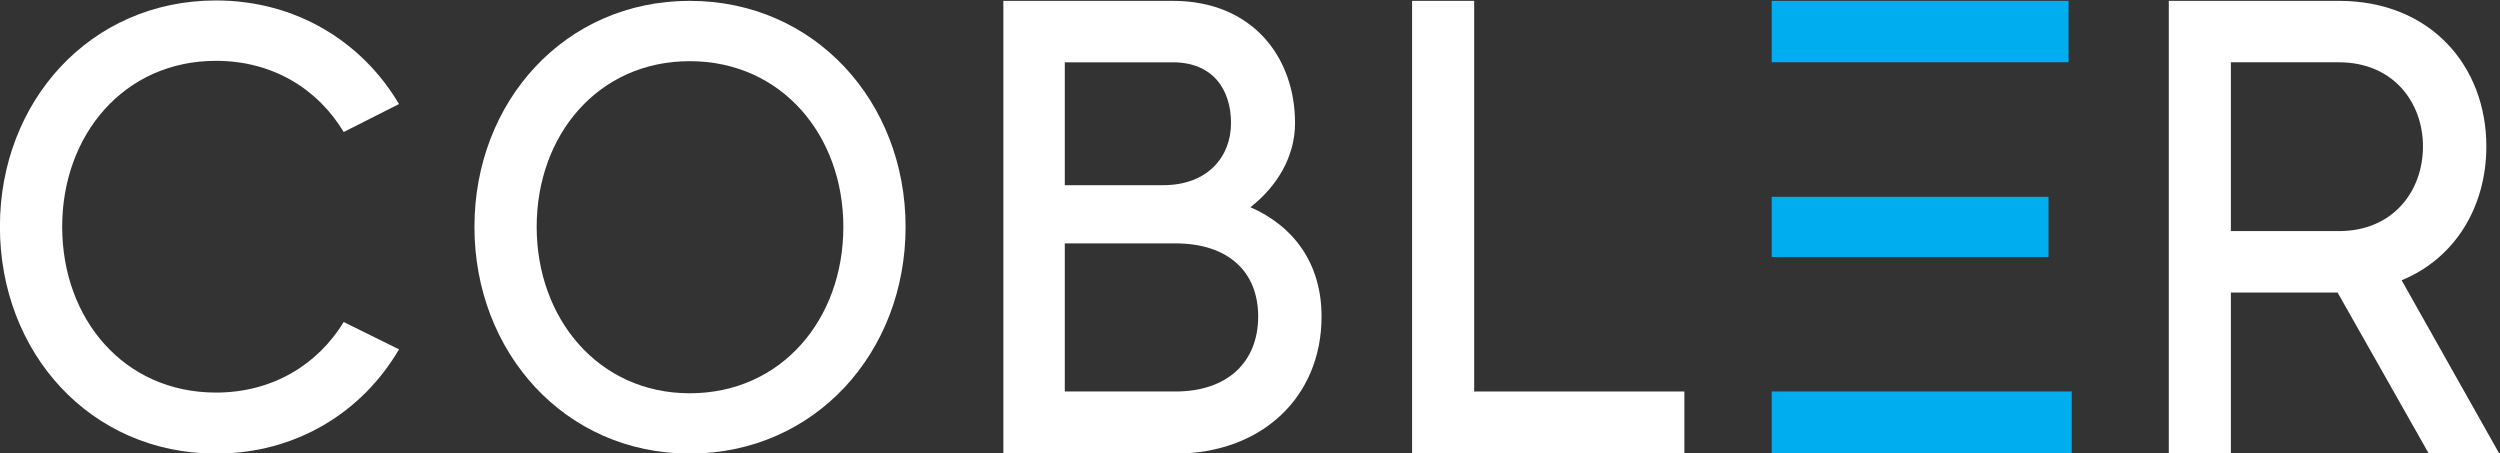 <svg
   version="1.1"
   id="svg2"
   xml:space="preserve"
   width="514.842"
   height="93.339"
   viewBox="0 0 514.842 93.339"
   sodipodi:docname="coblerlogo.svg"
   inkscape:version="1.1.1 (3bf5ae0d25, 2021-09-20)"
   xmlns:inkscape="http://www.inkscape.org/namespaces/inkscape"
   xmlns:sodipodi="http://sodipodi.sourceforge.net/DTD/sodipodi-0.dtd"
   xmlns="http://www.w3.org/2000/svg"
   xmlns:svg="http://www.w3.org/2000/svg"><rect x="0" y="0" width="514.842" height="93.339" fill="#333333" stroke="none"/><defs
     id="defs6"><clipPath
       clipPathUnits="userSpaceOnUse"
       id="clipPath18"><path
         d="M 0,500 H 500 V 0 H 0 Z"
         id="path16" /></clipPath></defs><sodipodi:namedview
     id="namedview4"
     pagecolor="#ffffff"
     bordercolor="#666666"
     borderopacity="1.0"
     inkscape:pageshadow="2"
     inkscape:pageopacity="0.0"
     inkscape:pagecheckerboard="0"
     showgrid="false"
     inkscape:zoom="1.218"
     inkscape:cx="257.38917"
     inkscape:cy="46.387522"
     inkscape:window-width="1920"
     inkscape:window-height="1001"
     inkscape:window-x="-9"
     inkscape:window-y="1341"
     inkscape:window-maximized="1"
     inkscape:current-layer="g8"
     fit-margin-top="0"
     fit-margin-left="0"
     fit-margin-right="0"
     fit-margin-bottom="0"
     inkscape:snap-global="true"
     inkscape:snap-nodes="true" /><g
     id="g8"
     inkscape:groupmode="layer"
     inkscape:label="40856_Cobler_Logo_KV_01"
     transform="matrix(1.333,0,0,-1.333,-75.913,379.706)"><g
       id="g12"><g
         id="g14"
         clip-path="url(#clipPath18)"><g
           id="g20"
           transform="translate(110.051,235.1)"><path
             d="m 0,0 8.542,-4.222 c -5.695,-9.72 -15.906,-16.102 -28.277,-16.102 -19.44,0 -33.381,15.611 -33.381,35.051 0,19.342 13.941,34.953 33.381,34.953 12.371,0 22.582,-6.382 28.277,-16.003 L 0,29.357 c -4.025,6.676 -10.997,10.996 -19.735,10.996 -14.236,0 -23.76,-11.487 -23.76,-25.626 0,-14.236 9.524,-25.625 23.76,-25.625 8.738,0 15.71,4.32 19.735,10.898"
             style="fill:#ffffff;fill-opacity:1;fill-rule:nonzero;stroke:none"
             id="path22" /></g><g
           id="g24"
           transform="translate(187.24,249.796)"><path
             d="M 0,0 C 0,14.126 -9.515,25.603 -23.739,25.603 -37.865,25.603 -47.38,14.224 -47.38,0 c 0,-14.126 9.515,-25.701 23.641,-25.701 C -9.515,-25.701 0,-14.224 0,0 m 9.614,0 c 0,-19.423 -14.028,-35.02 -33.353,-35.02 -19.325,0 -33.254,15.695 -33.254,35.02 0,19.325 13.929,34.922 33.254,34.922 C -4.414,34.922 9.614,19.325 9.614,0"
             style="fill:#ffffff;fill-opacity:1;fill-rule:nonzero;stroke:none"
             id="path26" /></g><g
           id="g28"
           transform="translate(251.326,235.958)"><path
             d="M 0,0 C 0,6.895 -4.596,11.291 -12.789,11.291 H -29.875 V -11.59 h 17.086 C -4.696,-11.59 0,-6.994 0,0 M -13.189,39.268 H -29.875 V 20.284 h 15.188 c 6.894,0 10.491,4.396 10.491,9.592 0,5.195 -2.798,9.392 -8.993,9.392 M 9.792,0 c 0,-12.49 -9.292,-21.182 -22.581,-21.182 H -39.367 V 48.76 h 26.178 c 12.29,0 18.885,-8.693 18.885,-18.884 0,-5.296 -2.898,-9.892 -6.895,-12.99 C 5.396,13.989 9.792,8.293 9.792,0"
             style="fill:#ffffff;fill-opacity:1;fill-rule:nonzero;stroke:none"
             id="path30" /></g><g
           id="g32"
           transform="translate(317.171,224.368)"><path
             d="m 0,0 v -9.592 h -42.065 v 69.943 h 9.591 V 0 Z"
             style="fill:#ffffff;fill-opacity:1;fill-rule:nonzero;stroke:none"
             id="path34" /></g><path
           d="m 330.66,275.226 h 45.862 v 9.492 H 330.66 Z"
           style="fill:#00aeef;fill-opacity:1;fill-rule:nonzero;stroke:none"
           id="path36" /><path
           d="m 330.66,245.151 h 42.764 v 9.292 H 330.66 Z"
           style="fill:#00aeef;fill-opacity:1;fill-rule:nonzero;stroke:none"
           id="path38" /><path
           d="m 330.66,214.776 h 46.361 v 9.592 H 330.66 Z"
           style="fill:#00aeef;fill-opacity:1;fill-rule:nonzero;stroke:none"
           id="path40" /><g
           id="g42"
           transform="translate(401.6,249.148)"><path
             d="m 0,0 h 16.686 c 8.393,0 12.99,6.195 12.99,13.089 0,6.795 -4.597,12.99 -12.99,12.99 H 0 Z M 16.486,-9.492 H 0 v -24.88 h -9.592 v 69.943 h 26.278 c 14.189,0 22.782,-10.092 22.782,-22.482 0,-9.292 -4.797,-17.285 -13.089,-20.683 L 41.466,-34.372 H 30.575 Z"
             style="fill:#ffffff;fill-opacity:1;fill-rule:nonzero;stroke:none"
             id="path44" /></g></g></g></g></svg>
